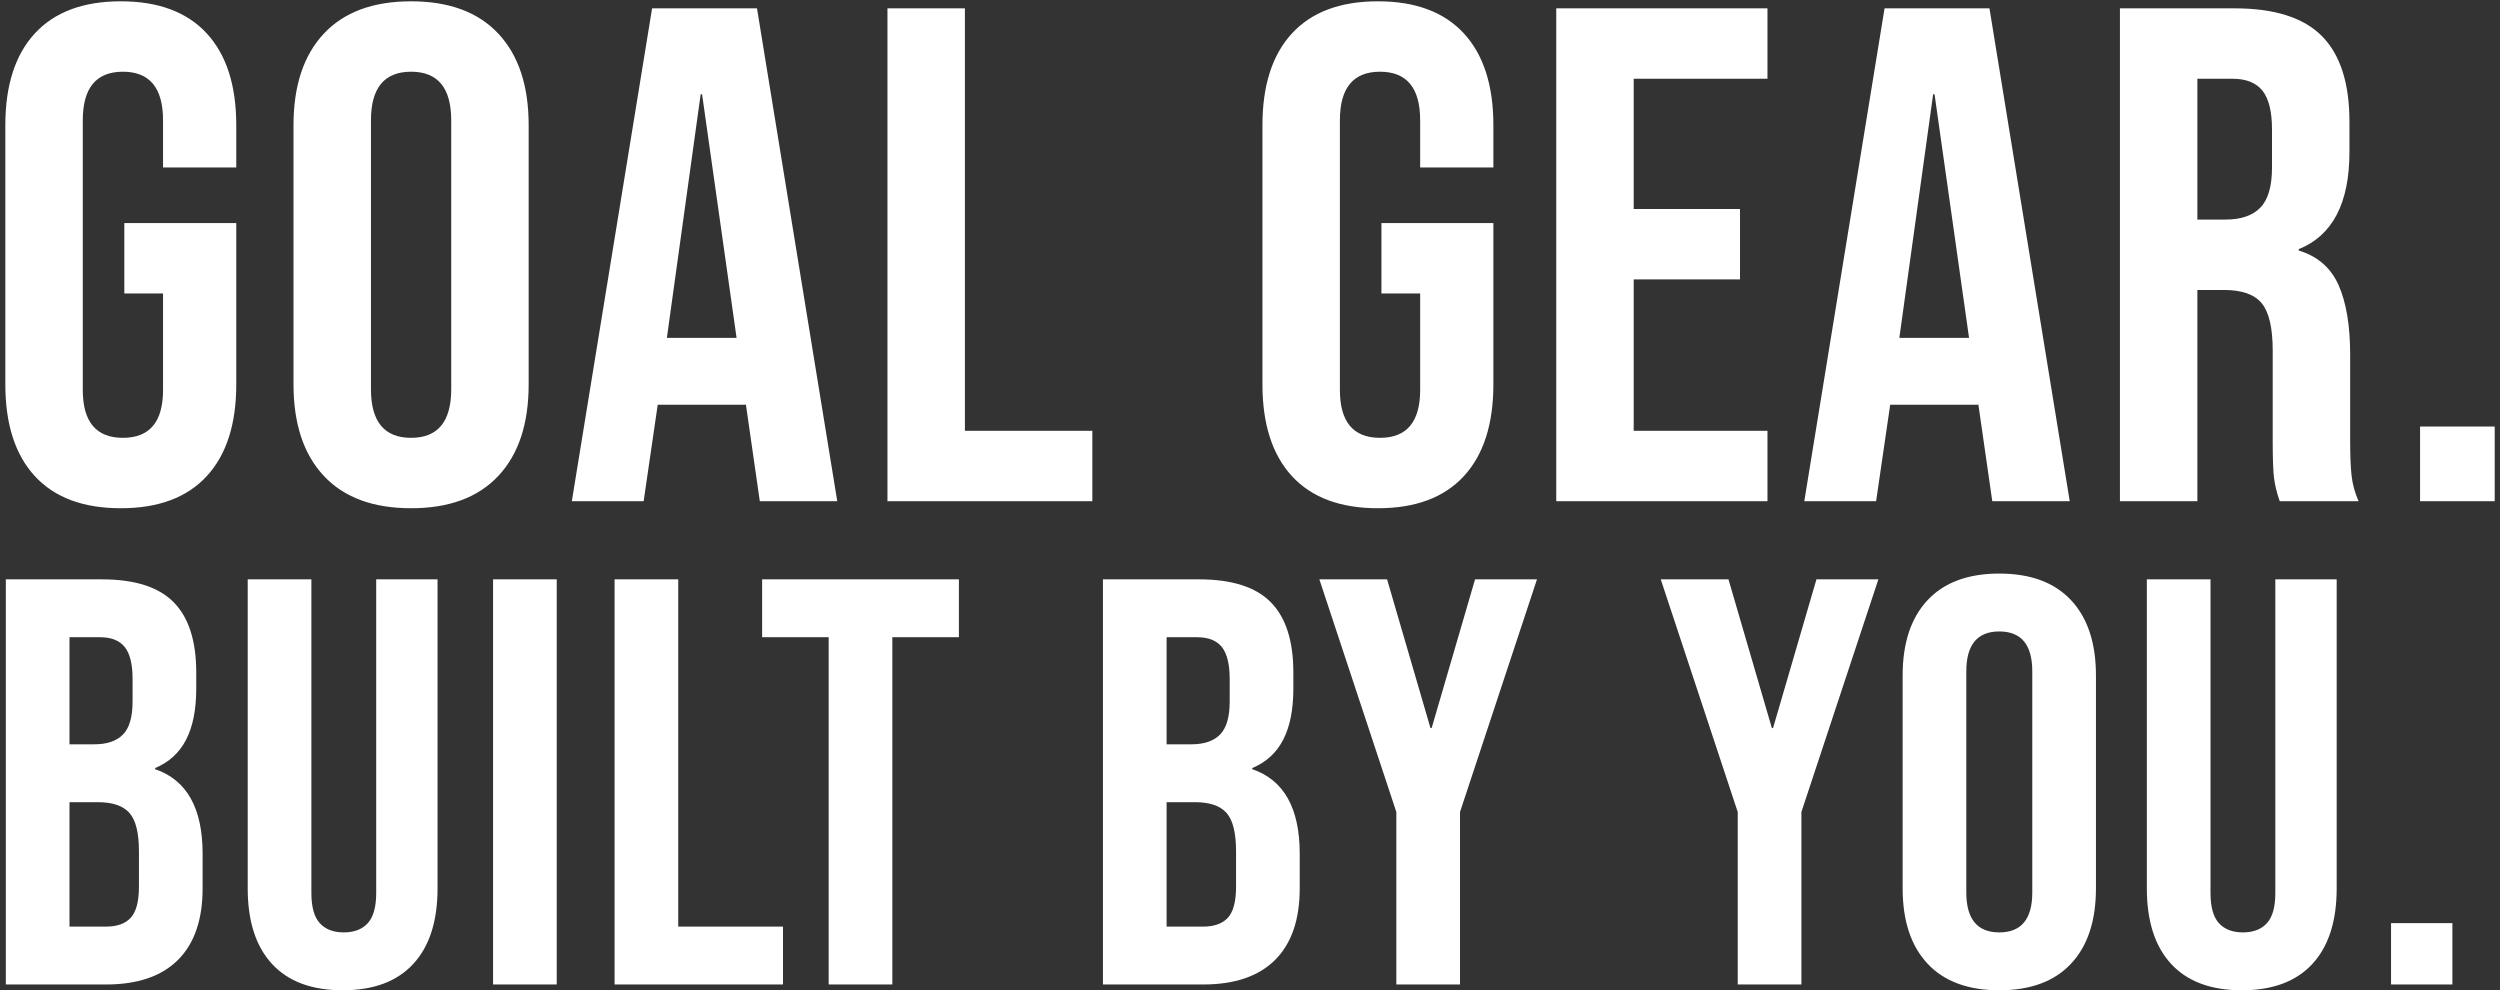 <?xml version="1.0" encoding="UTF-8"?>
<svg width="419px" height="166px" viewBox="0 0 419 166" version="1.1" xmlns="http://www.w3.org/2000/svg" xmlns:xlink="http://www.w3.org/1999/xlink">
    <rect x="0" y="0" width="419" height="166" fill="#333333" stroke="none"/>
    <!-- Generator: Sketch 63.1 (92452) - https://sketch.com -->
    <title>goalgear.builtbyyou.</title>
    <desc>Created with Sketch.</desc>
    <g id="Page-1" stroke="none" stroke-width="1" fill="none" fill-rule="evenodd">
        <g id="MyBauer-Goal-HP-Banner-V1@3x" transform="translate(-106, -53)" fill="#FFFFFF" fill-rule="nonzero">
            <path d="M126.246,138.18 C132.539,138.18 137.338,136.39 140.642,132.811 C143.946,129.232 145.598,124.099 145.598,117.412 L145.598,117.412 L145.598,90.39 L126.836,90.39 L126.836,102.19 L133.326,102.19 L133.326,118.356 C133.326,123.705 131.084,126.38 126.6,126.38 C122.116,126.38 119.874,123.705 119.874,118.356 L119.874,118.356 L119.874,73.162 C119.874,67.734 122.116,65.02 126.6,65.02 C131.084,65.02 133.326,67.734 133.326,73.162 L133.326,73.162 L133.326,81.068 L145.598,81.068 L145.598,73.988 C145.598,67.301 143.946,62.168 140.642,58.589 C137.338,55.01 132.539,53.22 126.246,53.22 C119.953,53.22 115.154,55.01 111.85,58.589 C108.546,62.168 106.894,67.301 106.894,73.988 L106.894,73.988 L106.894,117.412 C106.894,124.099 108.546,129.232 111.85,132.811 C115.154,136.39 119.953,138.18 126.246,138.18 Z M174.898,138.18 C181.27,138.18 186.147,136.371 189.53,132.752 C192.913,129.133 194.604,124.02 194.604,117.412 L194.604,117.412 L194.604,73.988 C194.604,67.38 192.913,62.267 189.53,58.648 C186.147,55.029 181.27,53.22 174.898,53.22 C168.526,53.22 163.649,55.029 160.266,58.648 C156.883,62.267 155.192,67.38 155.192,73.988 L155.192,73.988 L155.192,117.412 C155.192,124.02 156.883,129.133 160.266,132.752 C163.649,136.371 168.526,138.18 174.898,138.18 Z M174.898,126.38 C170.414,126.38 168.172,123.666 168.172,118.238 L168.172,118.238 L168.172,73.162 C168.172,67.734 170.414,65.02 174.898,65.02 C179.382,65.02 181.624,67.734 181.624,73.162 L181.624,73.162 L181.624,118.238 C181.624,123.666 179.382,126.38 174.898,126.38 Z M213.874,137 L216.234,120.834 L230.984,120.834 L230.984,120.598 L233.344,137 L246.324,137 L232.872,54.4 L215.29,54.4 L201.838,137 L213.874,137 Z M229.45,109.624 L217.768,109.624 L223.432,68.796 L223.668,68.796 L229.45,109.624 Z M289.076,137 L289.076,125.2 L267.718,125.2 L267.718,54.4 L254.738,54.4 L254.738,137 L289.076,137 Z M336.938,138.18 C343.231,138.18 348.03,136.39 351.334,132.811 C354.638,129.232 356.29,124.099 356.29,117.412 L356.29,117.412 L356.29,90.39 L337.528,90.39 L337.528,102.19 L344.018,102.19 L344.018,118.356 C344.018,123.705 341.776,126.38 337.292,126.38 C332.808,126.38 330.566,123.705 330.566,118.356 L330.566,118.356 L330.566,73.162 C330.566,67.734 332.808,65.02 337.292,65.02 C341.776,65.02 344.018,67.734 344.018,73.162 L344.018,73.162 L344.018,81.068 L356.29,81.068 L356.29,73.988 C356.29,67.301 354.638,62.168 351.334,58.589 C348.03,55.01 343.231,53.22 336.938,53.22 C330.645,53.22 325.846,55.01 322.542,58.589 C319.238,62.168 317.586,67.301 317.586,73.988 L317.586,73.988 L317.586,117.412 C317.586,124.099 319.238,129.232 322.542,132.811 C325.846,136.39 330.645,138.18 336.938,138.18 Z M402.228,137 L402.228,125.2 L379.808,125.2 L379.808,99.83 L397.626,99.83 L397.626,88.03 L379.808,88.03 L379.808,66.2 L402.228,66.2 L402.228,54.4 L366.828,54.4 L366.828,137 L402.228,137 Z M420.436,137 L422.796,120.834 L437.546,120.834 L437.546,120.598 L439.906,137 L452.886,137 L439.434,54.4 L421.852,54.4 L408.4,137 L420.436,137 Z M436.012,109.624 L424.33,109.624 L429.994,68.796 L430.23,68.796 L436.012,109.624 Z M474.28,137 L474.28,101.6 L478.764,101.6 C481.753,101.6 483.858,102.347 485.077,103.842 C486.296,105.337 486.906,107.972 486.906,111.748 L486.906,111.748 L486.906,127.265 C486.913,130.111 486.992,132.098 487.142,133.224 C487.299,134.404 487.614,135.663 488.086,137 L488.086,137 L501.302,137 C500.673,135.584 500.279,134.148 500.122,132.693 C499.965,131.238 499.886,129.33 499.886,126.97 L499.886,126.97 L499.886,112.456 C499.886,107.579 499.237,103.685 497.939,100.774 C496.641,97.863 494.419,95.936 491.272,94.992 L491.272,94.992 L491.272,94.756 C496.936,92.475 499.768,87.047 499.768,78.472 L499.768,78.472 L499.768,73.398 C499.768,66.947 498.234,62.168 495.166,59.061 C492.098,55.954 487.221,54.4 480.534,54.4 L480.534,54.4 L461.3,54.4 L461.3,137 L474.28,137 Z M479,89.8 L474.28,89.8 L474.28,66.2 L480.18,66.2 C482.461,66.2 484.133,66.869 485.195,68.206 C486.257,69.543 486.788,71.707 486.788,74.696 L486.788,74.696 L486.788,81.068 C486.788,84.215 486.139,86.457 484.841,87.794 C483.543,89.131 481.596,89.8 479,89.8 L479,89.8 Z M524.112,137 L524.112,124.492 L511.604,124.492 L511.604,137 L524.112,137 Z M123.758,218 C129.061,218 133.086,216.626 135.834,213.877 C138.583,211.129 139.957,207.136 139.957,201.898 L139.957,201.898 L139.957,196.078 C139.957,188.447 137.306,183.727 132.003,181.916 L132.003,181.916 L132.003,181.722 C134.331,180.752 136.061,179.168 137.192,176.969 C138.324,174.77 138.89,171.925 138.89,168.433 L138.89,168.433 L138.89,165.717 C138.89,160.414 137.629,156.486 135.107,153.931 C132.585,151.377 128.576,150.1 123.079,150.1 L123.079,150.1 L106.977,150.1 L106.977,218 L123.758,218 Z M121.818,177.745 L117.647,177.745 L117.647,159.8 L122.788,159.8 C124.663,159.8 126.037,160.35 126.91,161.449 C127.784,162.548 128.22,164.327 128.22,166.784 L128.22,166.784 L128.22,170.567 C128.22,173.154 127.686,174.997 126.62,176.096 C125.552,177.195 123.952,177.745 121.818,177.745 L121.818,177.745 Z M123.758,208.3 L117.647,208.3 L117.647,187.445 L122.4,187.445 C124.857,187.445 126.62,188.043 127.686,189.239 C128.754,190.436 129.287,192.586 129.287,195.69 L129.287,195.69 L129.287,201.607 C129.287,204.064 128.834,205.794 127.929,206.797 C127.024,207.799 125.633,208.3 123.758,208.3 L123.758,208.3 Z M163.425,218.97 C168.598,218.97 172.543,217.499 175.259,214.556 C177.975,211.614 179.333,207.395 179.333,201.898 L179.333,201.898 L179.333,150.1 L169.051,150.1 L169.051,202.674 C169.051,205.002 168.582,206.683 167.644,207.718 C166.707,208.753 165.365,209.27 163.619,209.27 C161.873,209.27 160.531,208.753 159.594,207.718 C158.656,206.683 158.187,205.002 158.187,202.674 L158.187,202.674 L158.187,150.1 L147.517,150.1 L147.517,201.898 C147.517,207.395 148.875,211.614 151.591,214.556 C154.307,217.499 158.252,218.97 163.425,218.97 Z M199.309,218 L199.309,150.1 L188.639,150.1 L188.639,218 L199.309,218 Z M237.23,218 L237.23,208.3 L219.673,208.3 L219.673,150.1 L209.003,150.1 L209.003,218 L237.23,218 Z M255.557,218 L255.557,159.8 L266.712,159.8 L266.712,150.1 L233.732,150.1 L233.732,159.8 L244.887,159.8 L244.887,218 L255.557,218 Z M307.634,218 C312.937,218 316.962,216.626 319.711,213.877 C322.459,211.129 323.833,207.136 323.833,201.898 L323.833,201.898 L323.833,196.078 C323.833,188.447 321.182,183.727 315.879,181.916 L315.879,181.916 L315.879,181.722 C318.207,180.752 319.937,179.168 321.068,176.969 C322.2,174.77 322.766,171.925 322.766,168.433 L322.766,168.433 L322.766,165.717 C322.766,160.414 321.505,156.486 318.983,153.931 C316.461,151.377 312.452,150.1 306.955,150.1 L306.955,150.1 L290.853,150.1 L290.853,218 L307.634,218 Z M305.694,177.745 L301.523,177.745 L301.523,159.8 L306.664,159.8 C308.539,159.8 309.913,160.35 310.786,161.449 C311.659,162.548 312.096,164.327 312.096,166.784 L312.096,166.784 L312.096,170.567 C312.096,173.154 311.562,174.997 310.495,176.096 C309.428,177.195 307.828,177.745 305.694,177.745 L305.694,177.745 Z M307.634,208.3 L301.523,208.3 L301.523,187.445 L306.276,187.445 C308.733,187.445 310.495,188.043 311.562,189.239 C312.63,190.436 313.163,192.586 313.163,195.69 L313.163,195.69 L313.163,201.607 C313.163,204.064 312.71,205.794 311.805,206.797 C310.9,207.799 309.509,208.3 307.634,208.3 L307.634,208.3 Z M350.696,218 L350.696,189.094 L363.597,150.1 L353.218,150.1 L345.943,175.029 L345.749,175.029 L338.474,150.1 L327.125,150.1 L340.026,189.094 L340.026,218 L350.696,218 Z M407.914,218 L407.914,189.094 L420.815,150.1 L410.436,150.1 L403.161,175.029 L402.967,175.029 L395.692,150.1 L384.343,150.1 L397.244,189.094 L397.244,218 L407.914,218 Z M441.082,218.97 C446.32,218.97 450.329,217.483 453.11,214.508 C455.891,211.533 457.281,207.33 457.281,201.898 L457.281,201.898 L457.281,166.202 C457.281,160.77 455.891,156.567 453.11,153.592 C450.329,150.617 446.32,149.13 441.082,149.13 C435.844,149.13 431.835,150.617 429.054,153.592 C426.273,156.567 424.883,160.77 424.883,166.202 L424.883,166.202 L424.883,201.898 C424.883,207.33 426.273,211.533 429.054,214.508 C431.835,217.483 435.844,218.97 441.082,218.97 Z M441.082,209.27 C437.396,209.27 435.553,207.039 435.553,202.577 L435.553,202.577 L435.553,165.523 C435.553,161.061 437.396,158.83 441.082,158.83 C444.768,158.83 446.611,161.061 446.611,165.523 L446.611,165.523 L446.611,202.577 C446.611,207.039 444.768,209.27 441.082,209.27 Z M481.719,218.97 C486.892,218.97 490.837,217.499 493.553,214.556 C496.269,211.614 497.627,207.395 497.627,201.898 L497.627,201.898 L497.627,150.1 L487.345,150.1 L487.345,202.674 C487.345,205.002 486.876,206.683 485.938,207.718 C485.001,208.753 483.659,209.27 481.913,209.27 C480.167,209.27 478.825,208.753 477.887,207.718 C476.95,206.683 476.481,205.002 476.481,202.674 L476.481,202.674 L476.481,150.1 L465.811,150.1 L465.811,201.898 C465.811,207.395 467.169,211.614 469.885,214.556 C472.601,217.499 476.546,218.97 481.719,218.97 Z M517.021,218 L517.021,207.718 L506.739,207.718 L506.739,218 L517.021,218 Z" id="goalgear.builtbyyou."></path>
        </g>
    </g>
</svg>